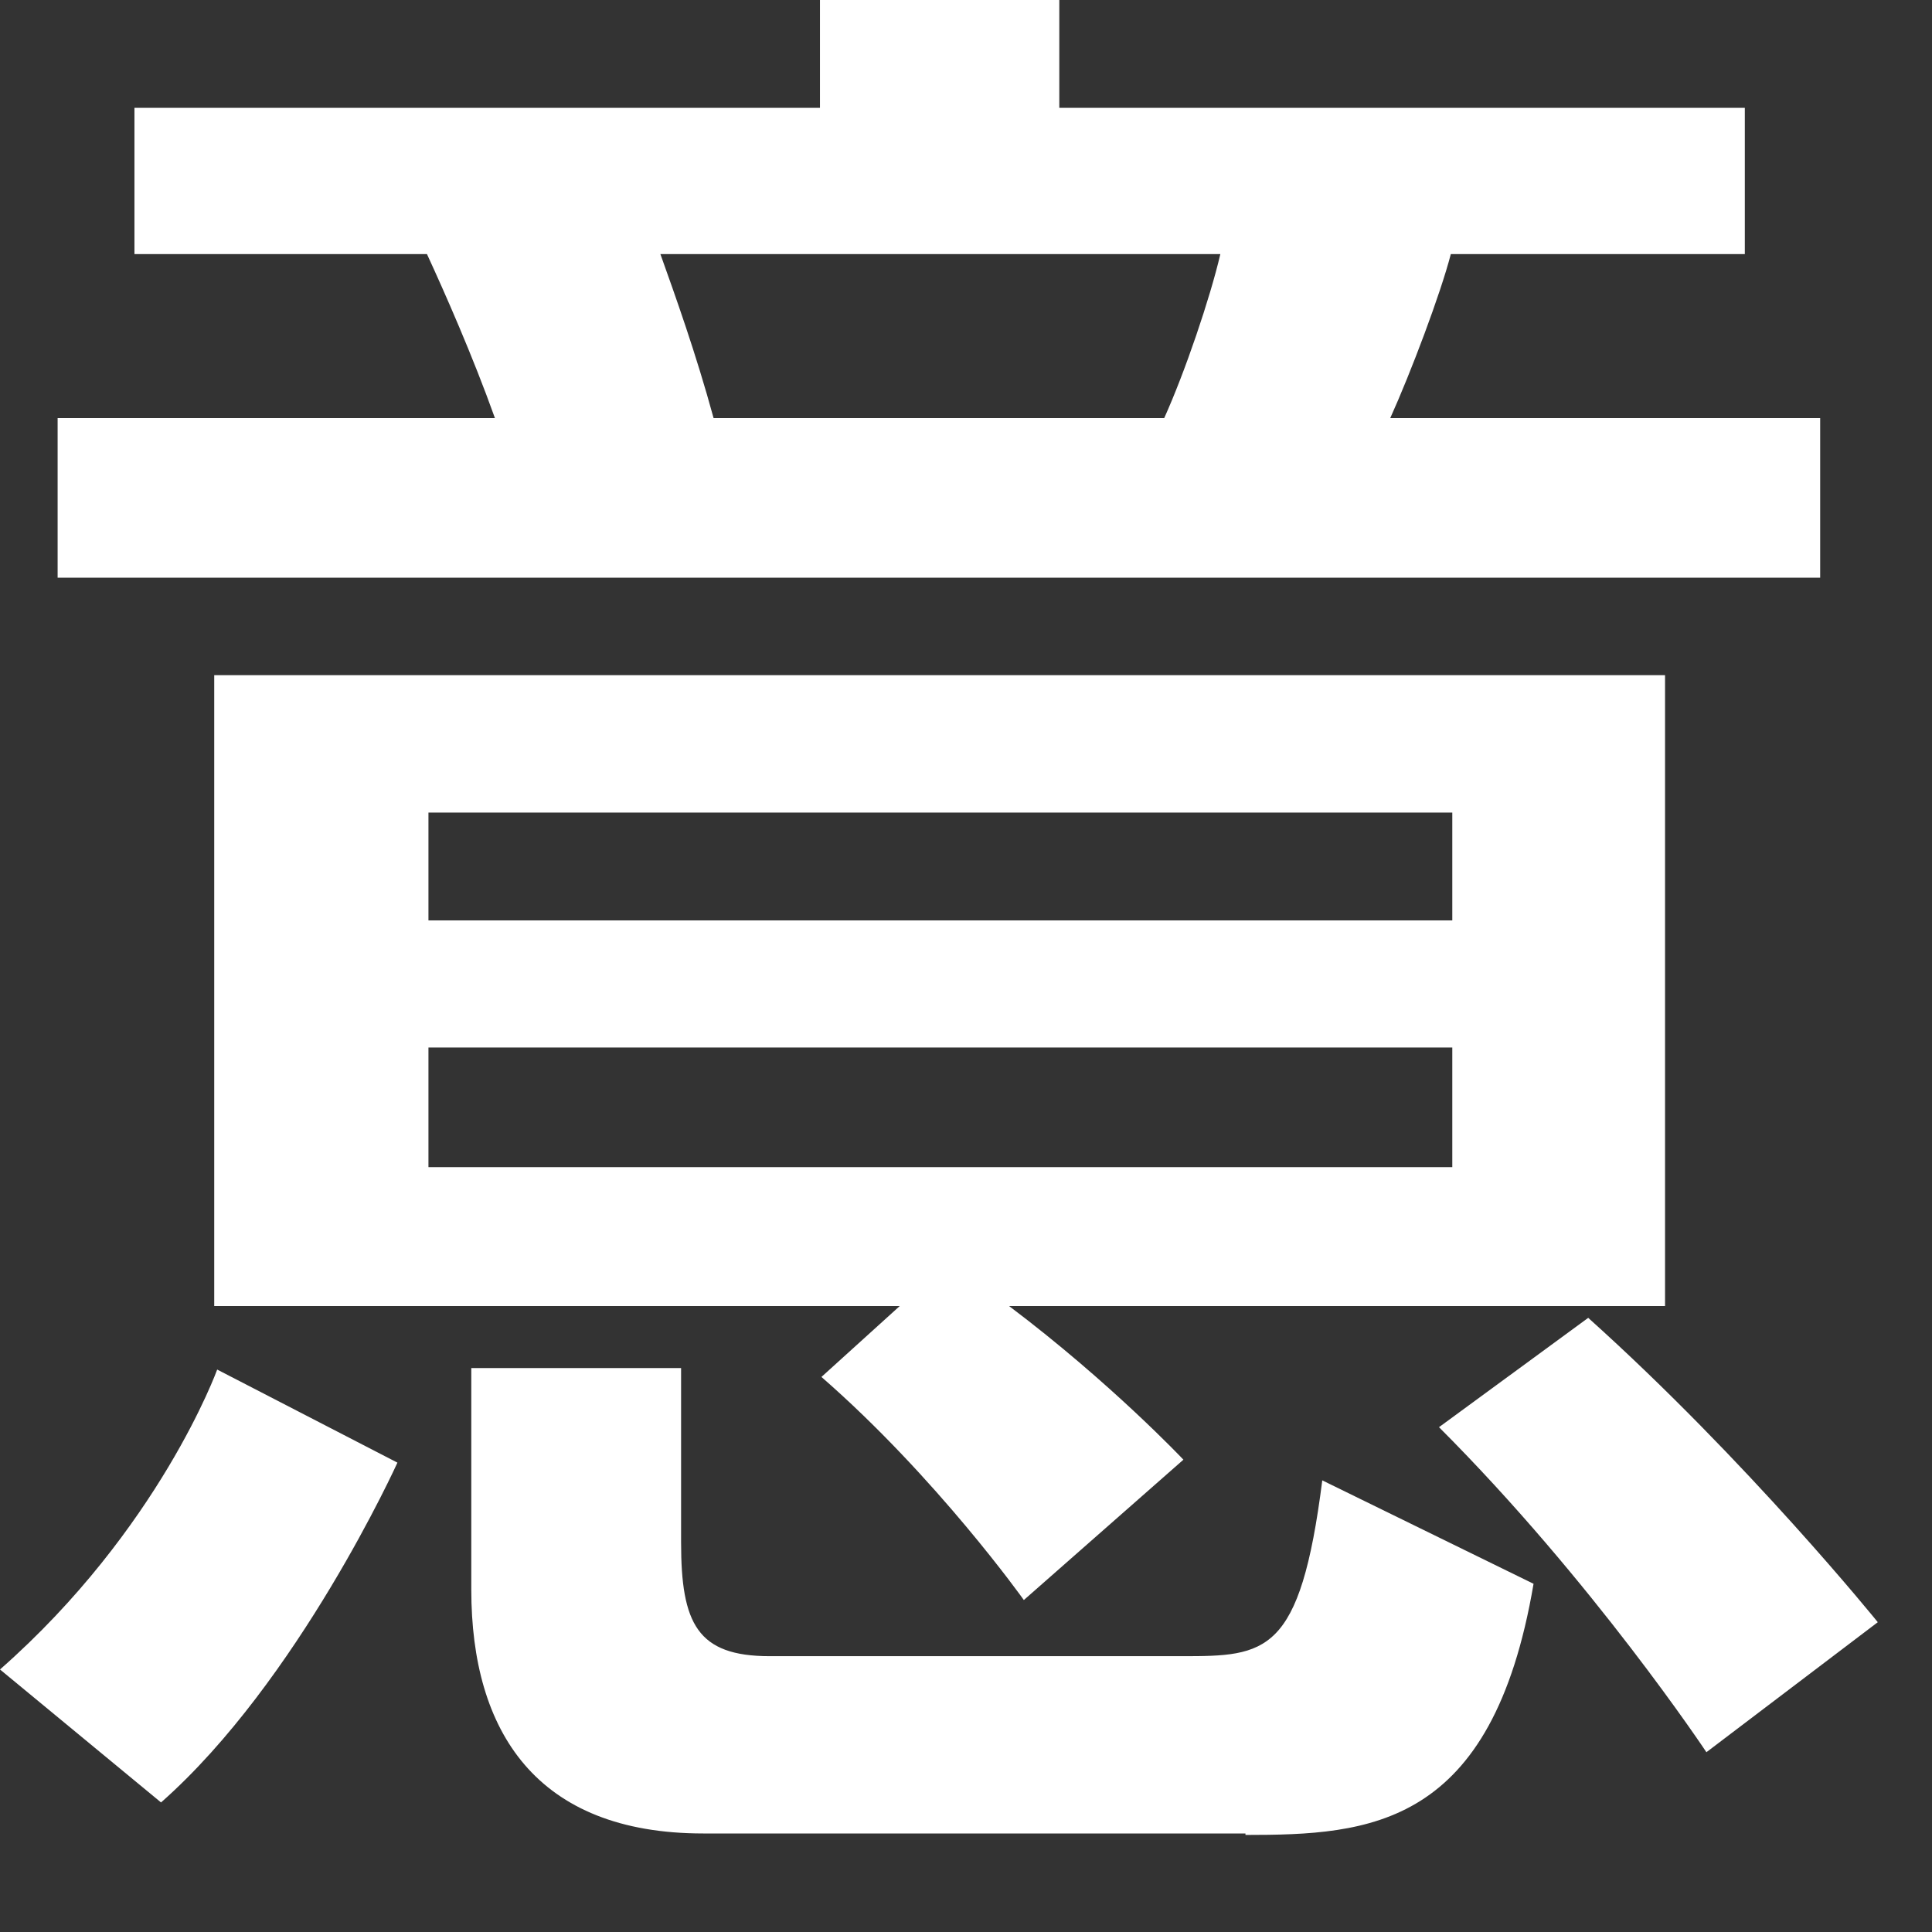 <?xml version="1.0" encoding="utf-8"?>
<svg xmlns="http://www.w3.org/2000/svg" fill="none" height="100%" overflow="visible" preserveAspectRatio="none" style="display: block;" viewBox="0 0 17 17" width="100%">
<rect x="0" y="0" width="17" height="17" fill="#333333" stroke="none"/>
<path d="M1.417 15.86L0 14.69C1.404 13.455 1.911 12.051 1.911 12.051L3.497 12.87C3.497 12.87 2.626 14.794 1.417 15.86ZM0.507 5.083V3.679H4.355C4.16 3.133 3.913 2.574 3.757 2.236H1.183V0.949H7.215V0H9.321V0.949H15.353V2.236H12.766C12.675 2.587 12.415 3.276 12.233 3.679H16.016V5.083H0.507ZM8.879 11.492C9.776 12.168 10.413 12.844 10.413 12.844L9.009 14.079C9.009 14.079 8.242 13 7.228 12.116L7.917 11.492H1.885V5.941H14.651V11.492H8.879ZM12.779 7.15H3.77V8.099H12.779V7.15ZM12.779 9.217H3.77V10.27H12.779V9.217ZM10.959 16.133H6.188C4.719 16.133 4.147 15.236 4.147 13.988V12.038H5.993V13.572C5.993 14.287 6.136 14.573 6.773 14.573H10.4C11.141 14.573 11.44 14.56 11.635 13.026L13.494 13.936C13.13 16.081 12.051 16.146 10.959 16.146V16.133ZM5.811 2.236C5.941 2.6 6.123 3.107 6.279 3.679H10.244C10.426 3.276 10.647 2.626 10.738 2.236H5.798H5.811ZM15.015 15.418C15.015 15.418 14.014 13.91 12.662 12.558L13.975 11.596C15.379 12.857 16.523 14.274 16.523 14.274L15.015 15.418Z" fill="white" id="Vector"/>
</svg>